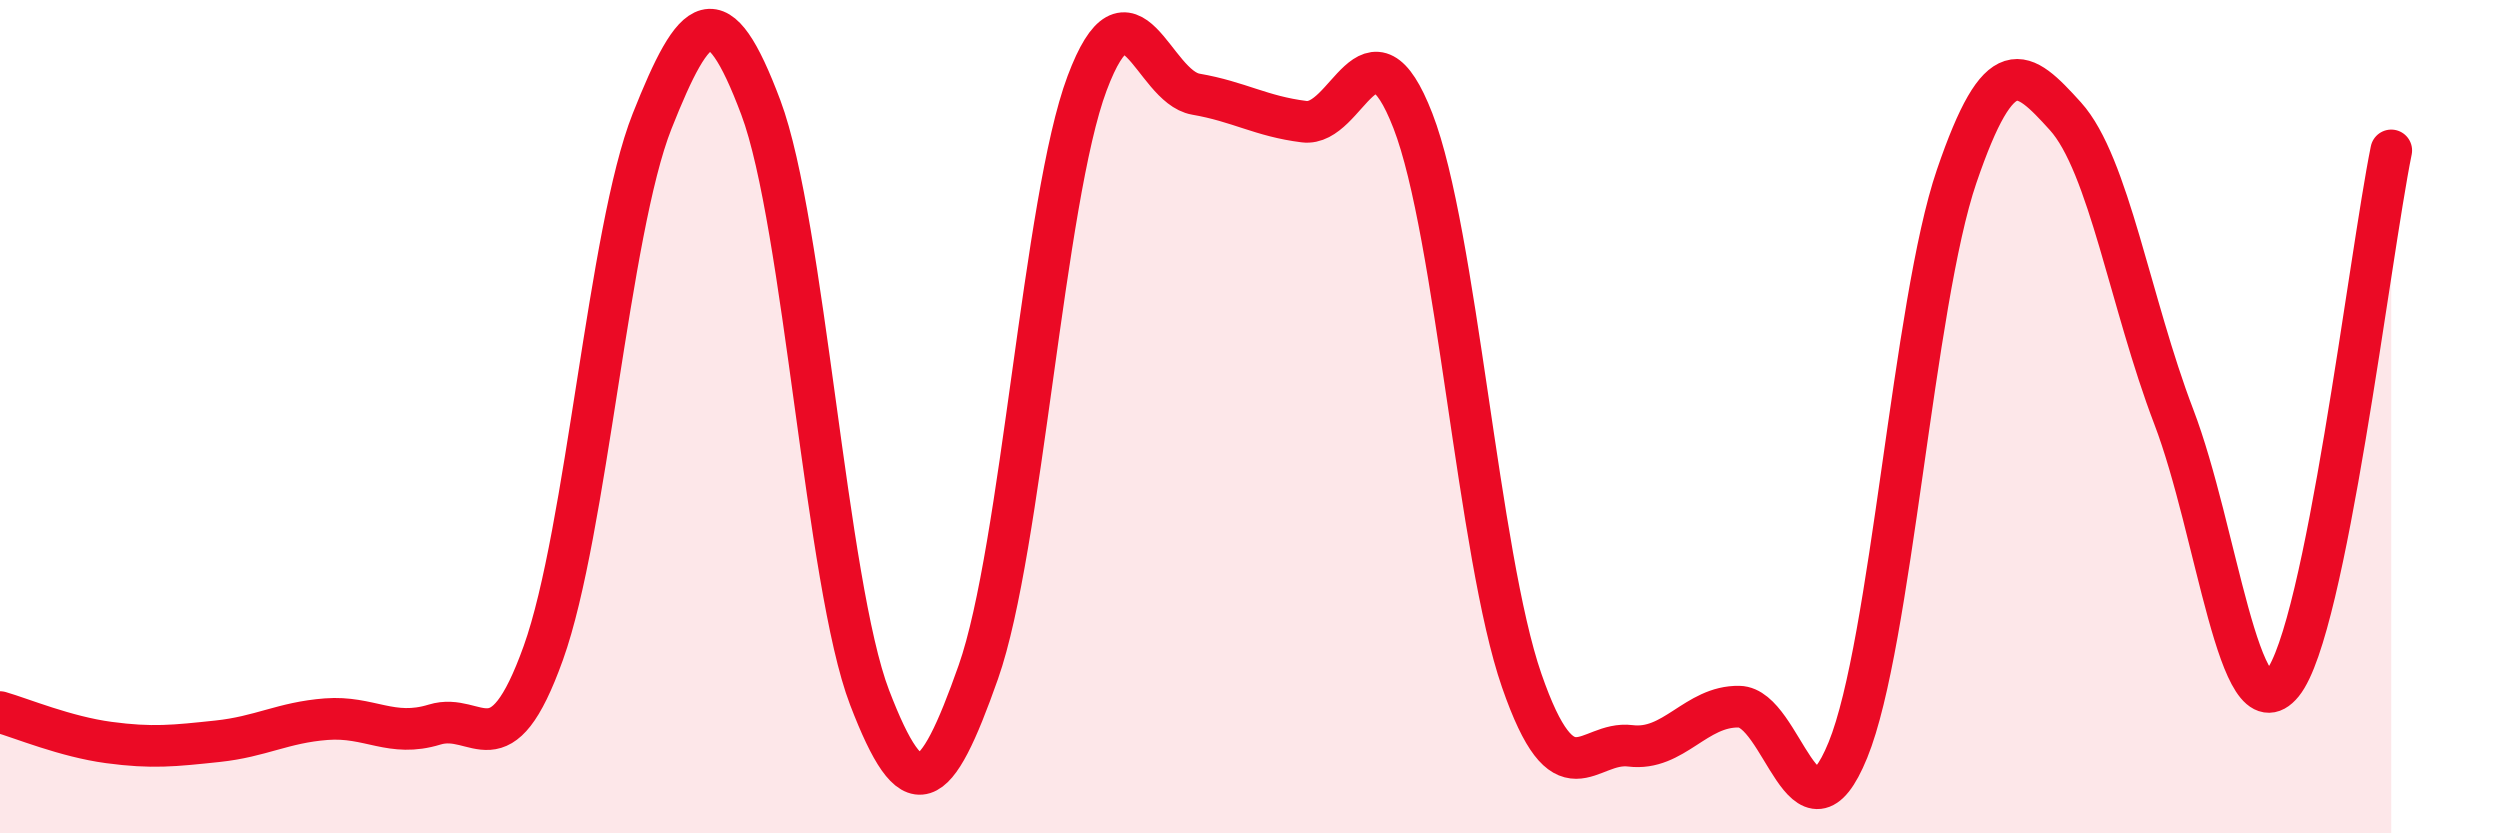 
    <svg width="60" height="20" viewBox="0 0 60 20" xmlns="http://www.w3.org/2000/svg">
      <path
        d="M 0,17.09 C 0.52,17.24 1.57,17.68 2.61,17.82 C 3.65,17.96 4.18,17.9 5.22,17.79 C 6.26,17.68 6.79,17.34 7.83,17.26 C 8.87,17.18 9.39,17.71 10.43,17.39 C 11.47,17.07 12,18.57 13.04,15.67 C 14.08,12.77 14.61,5.53 15.65,2.91 C 16.69,0.29 17.22,-0.19 18.26,2.58 C 19.3,5.35 19.83,14.03 20.87,16.74 C 21.91,19.45 22.44,19.08 23.48,16.13 C 24.52,13.18 25.05,4.77 26.09,2 C 27.13,-0.77 27.66,2.08 28.7,2.26 C 29.74,2.44 30.26,2.79 31.3,2.92 C 32.34,3.05 32.87,0.22 33.91,2.9 C 34.95,5.58 35.48,13.33 36.52,16.33 C 37.56,19.33 38.09,17.77 39.13,17.9 C 40.17,18.03 40.7,16.94 41.74,16.96 C 42.78,16.98 43.31,20.55 44.35,18 C 45.39,15.45 45.92,7.27 46.96,4.23 C 48,1.19 48.53,1.64 49.57,2.79 C 50.61,3.94 51.13,7.28 52.17,10 C 53.21,12.72 53.74,17.68 54.78,16.4 C 55.82,15.12 56.87,6.17 57.39,3.61L57.39 20L0 20Z"
        fill="#EB0A25"
        opacity="0.1"
        stroke-linecap="round"
        stroke-linejoin="round"
      />
      <path
        d="M 0,17.09 C 0.52,17.24 1.57,17.68 2.61,17.82 C 3.65,17.96 4.18,17.9 5.22,17.79 C 6.26,17.68 6.79,17.34 7.83,17.26 C 8.87,17.18 9.39,17.71 10.43,17.39 C 11.47,17.07 12,18.57 13.04,15.67 C 14.08,12.77 14.61,5.53 15.65,2.91 C 16.69,0.29 17.22,-0.19 18.26,2.58 C 19.3,5.35 19.83,14.03 20.87,16.74 C 21.91,19.45 22.44,19.08 23.48,16.13 C 24.52,13.18 25.05,4.77 26.09,2 C 27.13,-0.77 27.66,2.08 28.7,2.26 C 29.74,2.44 30.26,2.79 31.3,2.92 C 32.34,3.05 32.87,0.22 33.91,2.9 C 34.95,5.58 35.48,13.33 36.52,16.33 C 37.56,19.33 38.09,17.77 39.13,17.9 C 40.17,18.03 40.7,16.94 41.74,16.96 C 42.78,16.98 43.31,20.55 44.35,18 C 45.39,15.45 45.92,7.27 46.96,4.23 C 48,1.19 48.53,1.64 49.57,2.79 C 50.61,3.94 51.13,7.28 52.17,10 C 53.21,12.72 53.74,17.68 54.78,16.4 C 55.82,15.12 56.87,6.17 57.39,3.61"
        stroke="#EB0A25"
        stroke-width="1"
        fill="none"
        stroke-linecap="round"
        stroke-linejoin="round"
      />
    </svg>
  